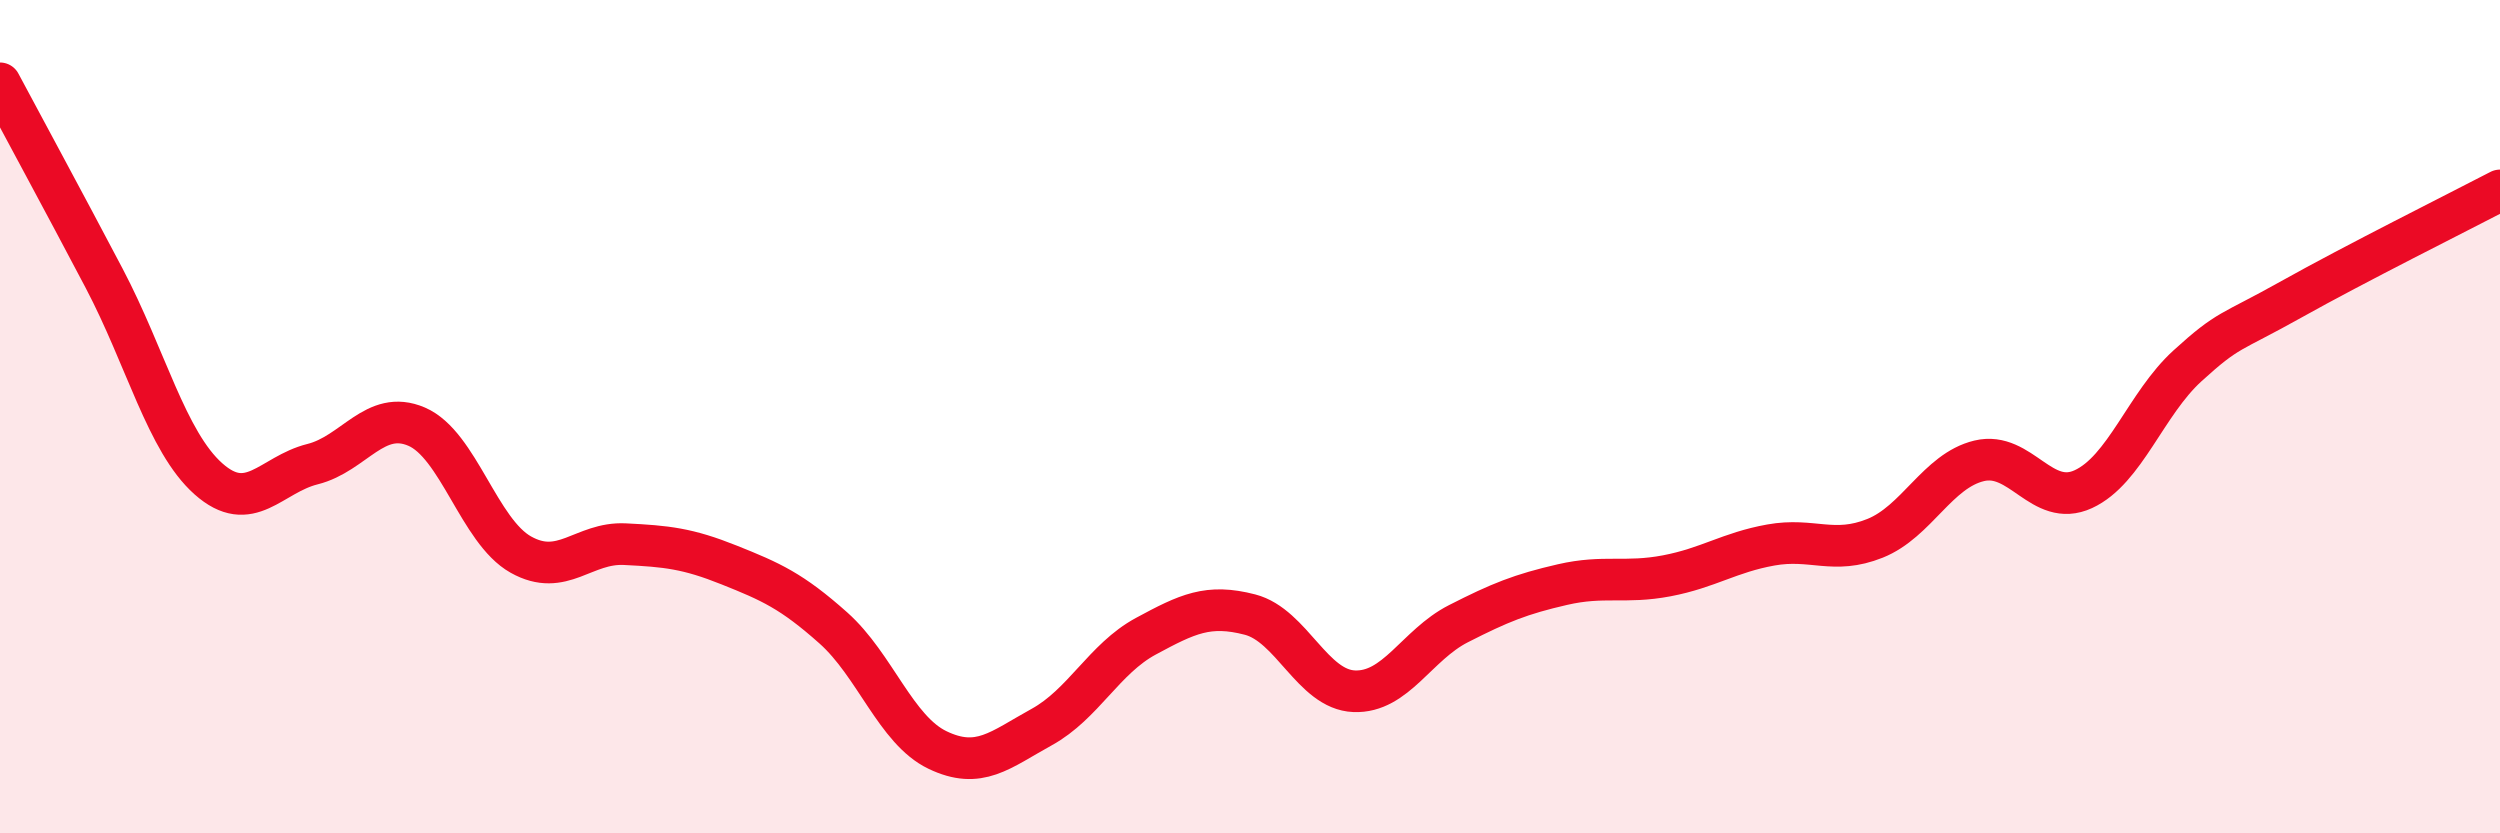
    <svg width="60" height="20" viewBox="0 0 60 20" xmlns="http://www.w3.org/2000/svg">
      <path
        d="M 0,2 C 0.5,2.94 1.5,4.78 2.5,6.68 C 3.5,8.58 4,10.6 5,11.49 C 6,12.38 6.5,11.39 7.5,11.14 C 8.5,10.89 9,9.81 10,10.24 C 11,10.67 11.5,12.75 12.5,13.31 C 13.5,13.87 14,13.01 15,13.06 C 16,13.11 16.5,13.16 17.5,13.56 C 18.5,13.96 19,14.18 20,15.07 C 21,15.96 21.5,17.52 22.5,18 C 23.5,18.48 24,18 25,17.45 C 26,16.9 26.5,15.81 27.5,15.27 C 28.5,14.73 29,14.49 30,14.75 C 31,15.01 31.5,16.55 32.5,16.59 C 33.5,16.63 34,15.48 35,14.97 C 36,14.46 36.5,14.26 37.5,14.03 C 38.5,13.8 39,14.01 40,13.82 C 41,13.63 41.5,13.26 42.5,13.08 C 43.5,12.9 44,13.32 45,12.92 C 46,12.52 46.5,11.3 47.5,11.06 C 48.5,10.82 49,12.2 50,11.74 C 51,11.28 51.5,9.69 52.5,8.78 C 53.5,7.87 53.5,8.02 55,7.18 C 56.5,6.34 59,5.09 60,4.57L60 20L0 20Z"
        fill="#EB0A25"
        opacity="0.1"
        stroke-linecap="round"
        stroke-linejoin="round"
      />
      <path
        d="M 0,2 C 0.5,2.94 1.5,4.78 2.5,6.68 C 3.5,8.58 4,10.6 5,11.49 C 6,12.38 6.5,11.39 7.5,11.14 C 8.5,10.89 9,9.81 10,10.24 C 11,10.67 11.5,12.75 12.5,13.31 C 13.5,13.87 14,13.01 15,13.06 C 16,13.11 16.5,13.16 17.5,13.56 C 18.5,13.96 19,14.18 20,15.07 C 21,15.96 21.5,17.52 22.5,18 C 23.5,18.48 24,18 25,17.45 C 26,16.9 26.5,15.81 27.5,15.27 C 28.5,14.73 29,14.49 30,14.75 C 31,15.01 31.5,16.55 32.5,16.59 C 33.5,16.63 34,15.48 35,14.97 C 36,14.46 36.5,14.26 37.5,14.03 C 38.5,13.8 39,14.01 40,13.82 C 41,13.63 41.5,13.26 42.5,13.08 C 43.5,12.9 44,13.32 45,12.92 C 46,12.52 46.5,11.3 47.5,11.06 C 48.5,10.82 49,12.2 50,11.74 C 51,11.28 51.5,9.69 52.5,8.78 C 53.5,7.87 53.5,8.02 55,7.18 C 56.5,6.34 59,5.09 60,4.57"
        stroke="#EB0A25"
        stroke-width="1"
        fill="none"
        stroke-linecap="round"
        stroke-linejoin="round"
      />
    </svg>
  